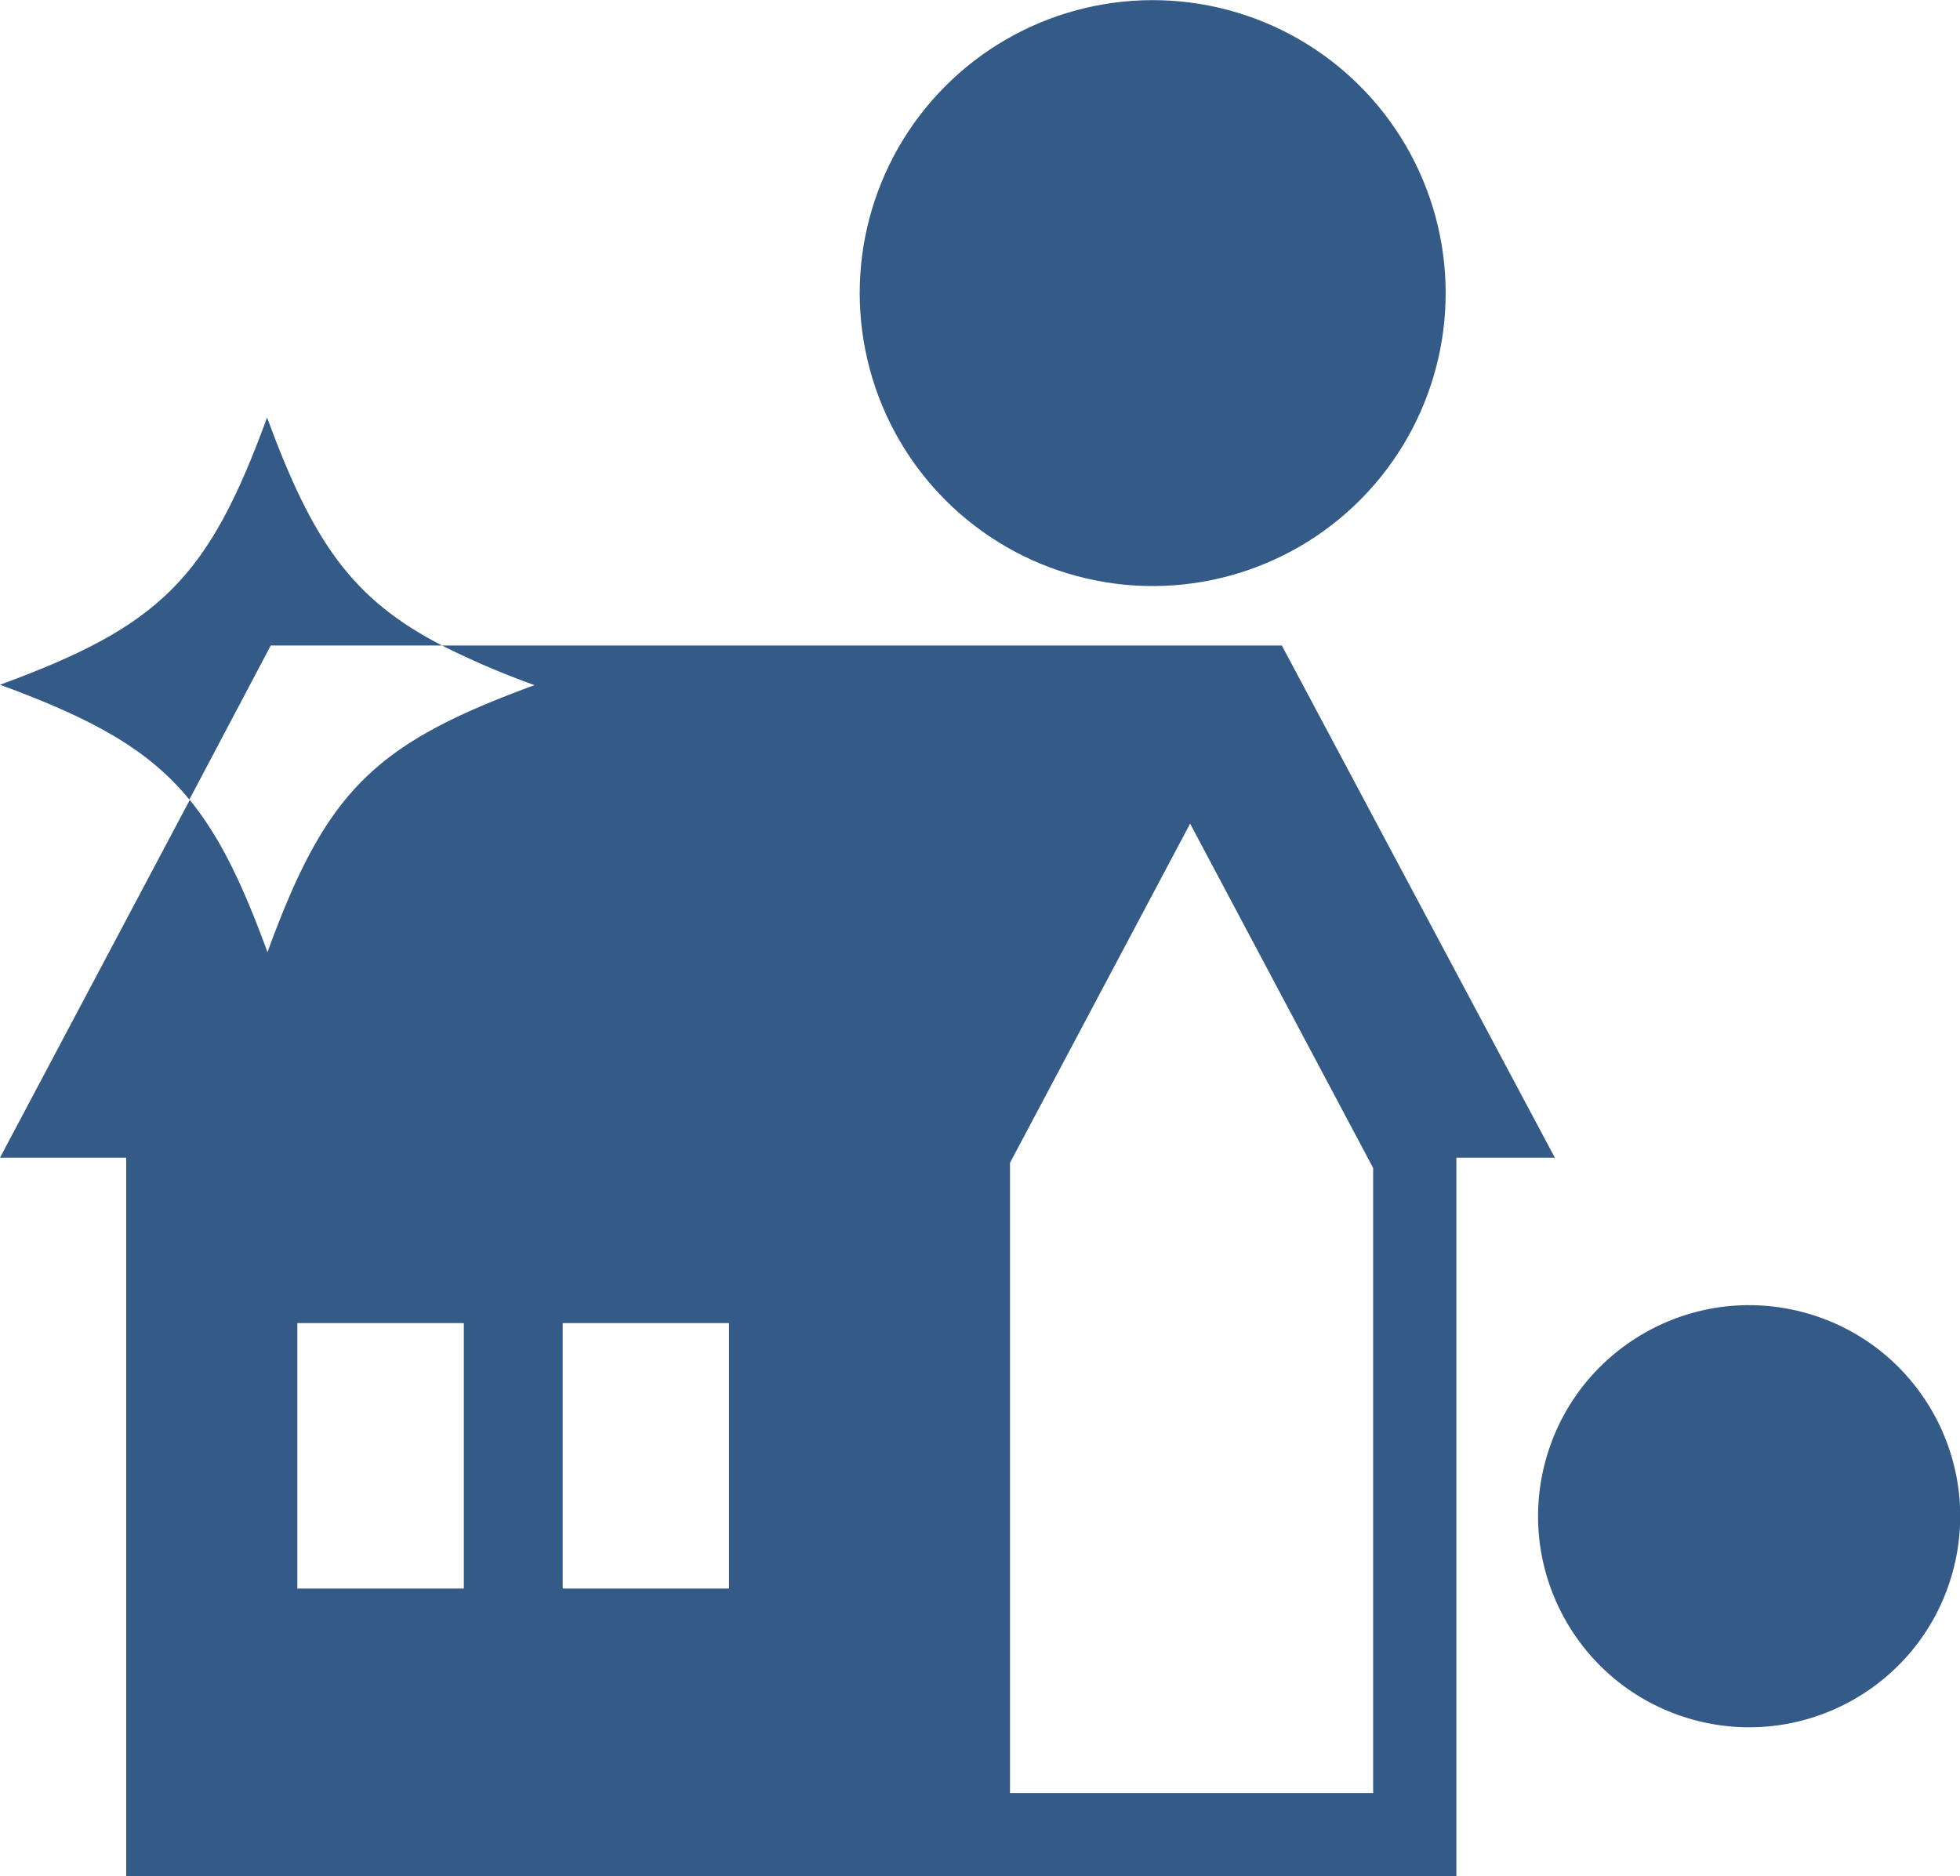 <svg xmlns="http://www.w3.org/2000/svg" viewBox="0 0 148.32 141.99">
  <defs>
    <style>
      .cls-1 {
        fill: #345a88;
      }
    </style>
  </defs>
  <g id="レイヤー_2" data-name="レイヤー 2">
    <g id="レイヤー_1-2" data-name="レイヤー 1">
      <g>
        <path class="cls-1" d="M97,48.85H33.45a61.81,61.81,0,0,0,7,3c-12.15,4.45-15.76,8-20.21,20.21-1.87-5.13-3.6-8.73-5.88-11.52L0,87.61H9.55V142H110.21V87.61h7.45ZM35.1,120.22H22.5V100.13H35.1Zm20.07,0H42.58V100.13H55.17Zm48.74,15.47H76.43V88L90.06,62.33l13.85,26.06Z"/>
        <path class="cls-1" d="M33.45,48.85C26.62,45.33,23.67,41,20.21,31.6,15.76,43.76,12.16,47.37,0,51.82c7,2.57,11.2,4.87,14.33,8.69l6.16-11.66Z"/>
        <circle class="cls-1" cx="87.23" cy="22.17" r="22.17" transform="translate(-2.67 26.53) rotate(-17.03)"/>
        <circle class="cls-1" cx="132.36" cy="114.74" r="15.97" transform="translate(-13.1 212.34) rotate(-74.78)"/>
      </g>
    </g>
  </g>
</svg>
